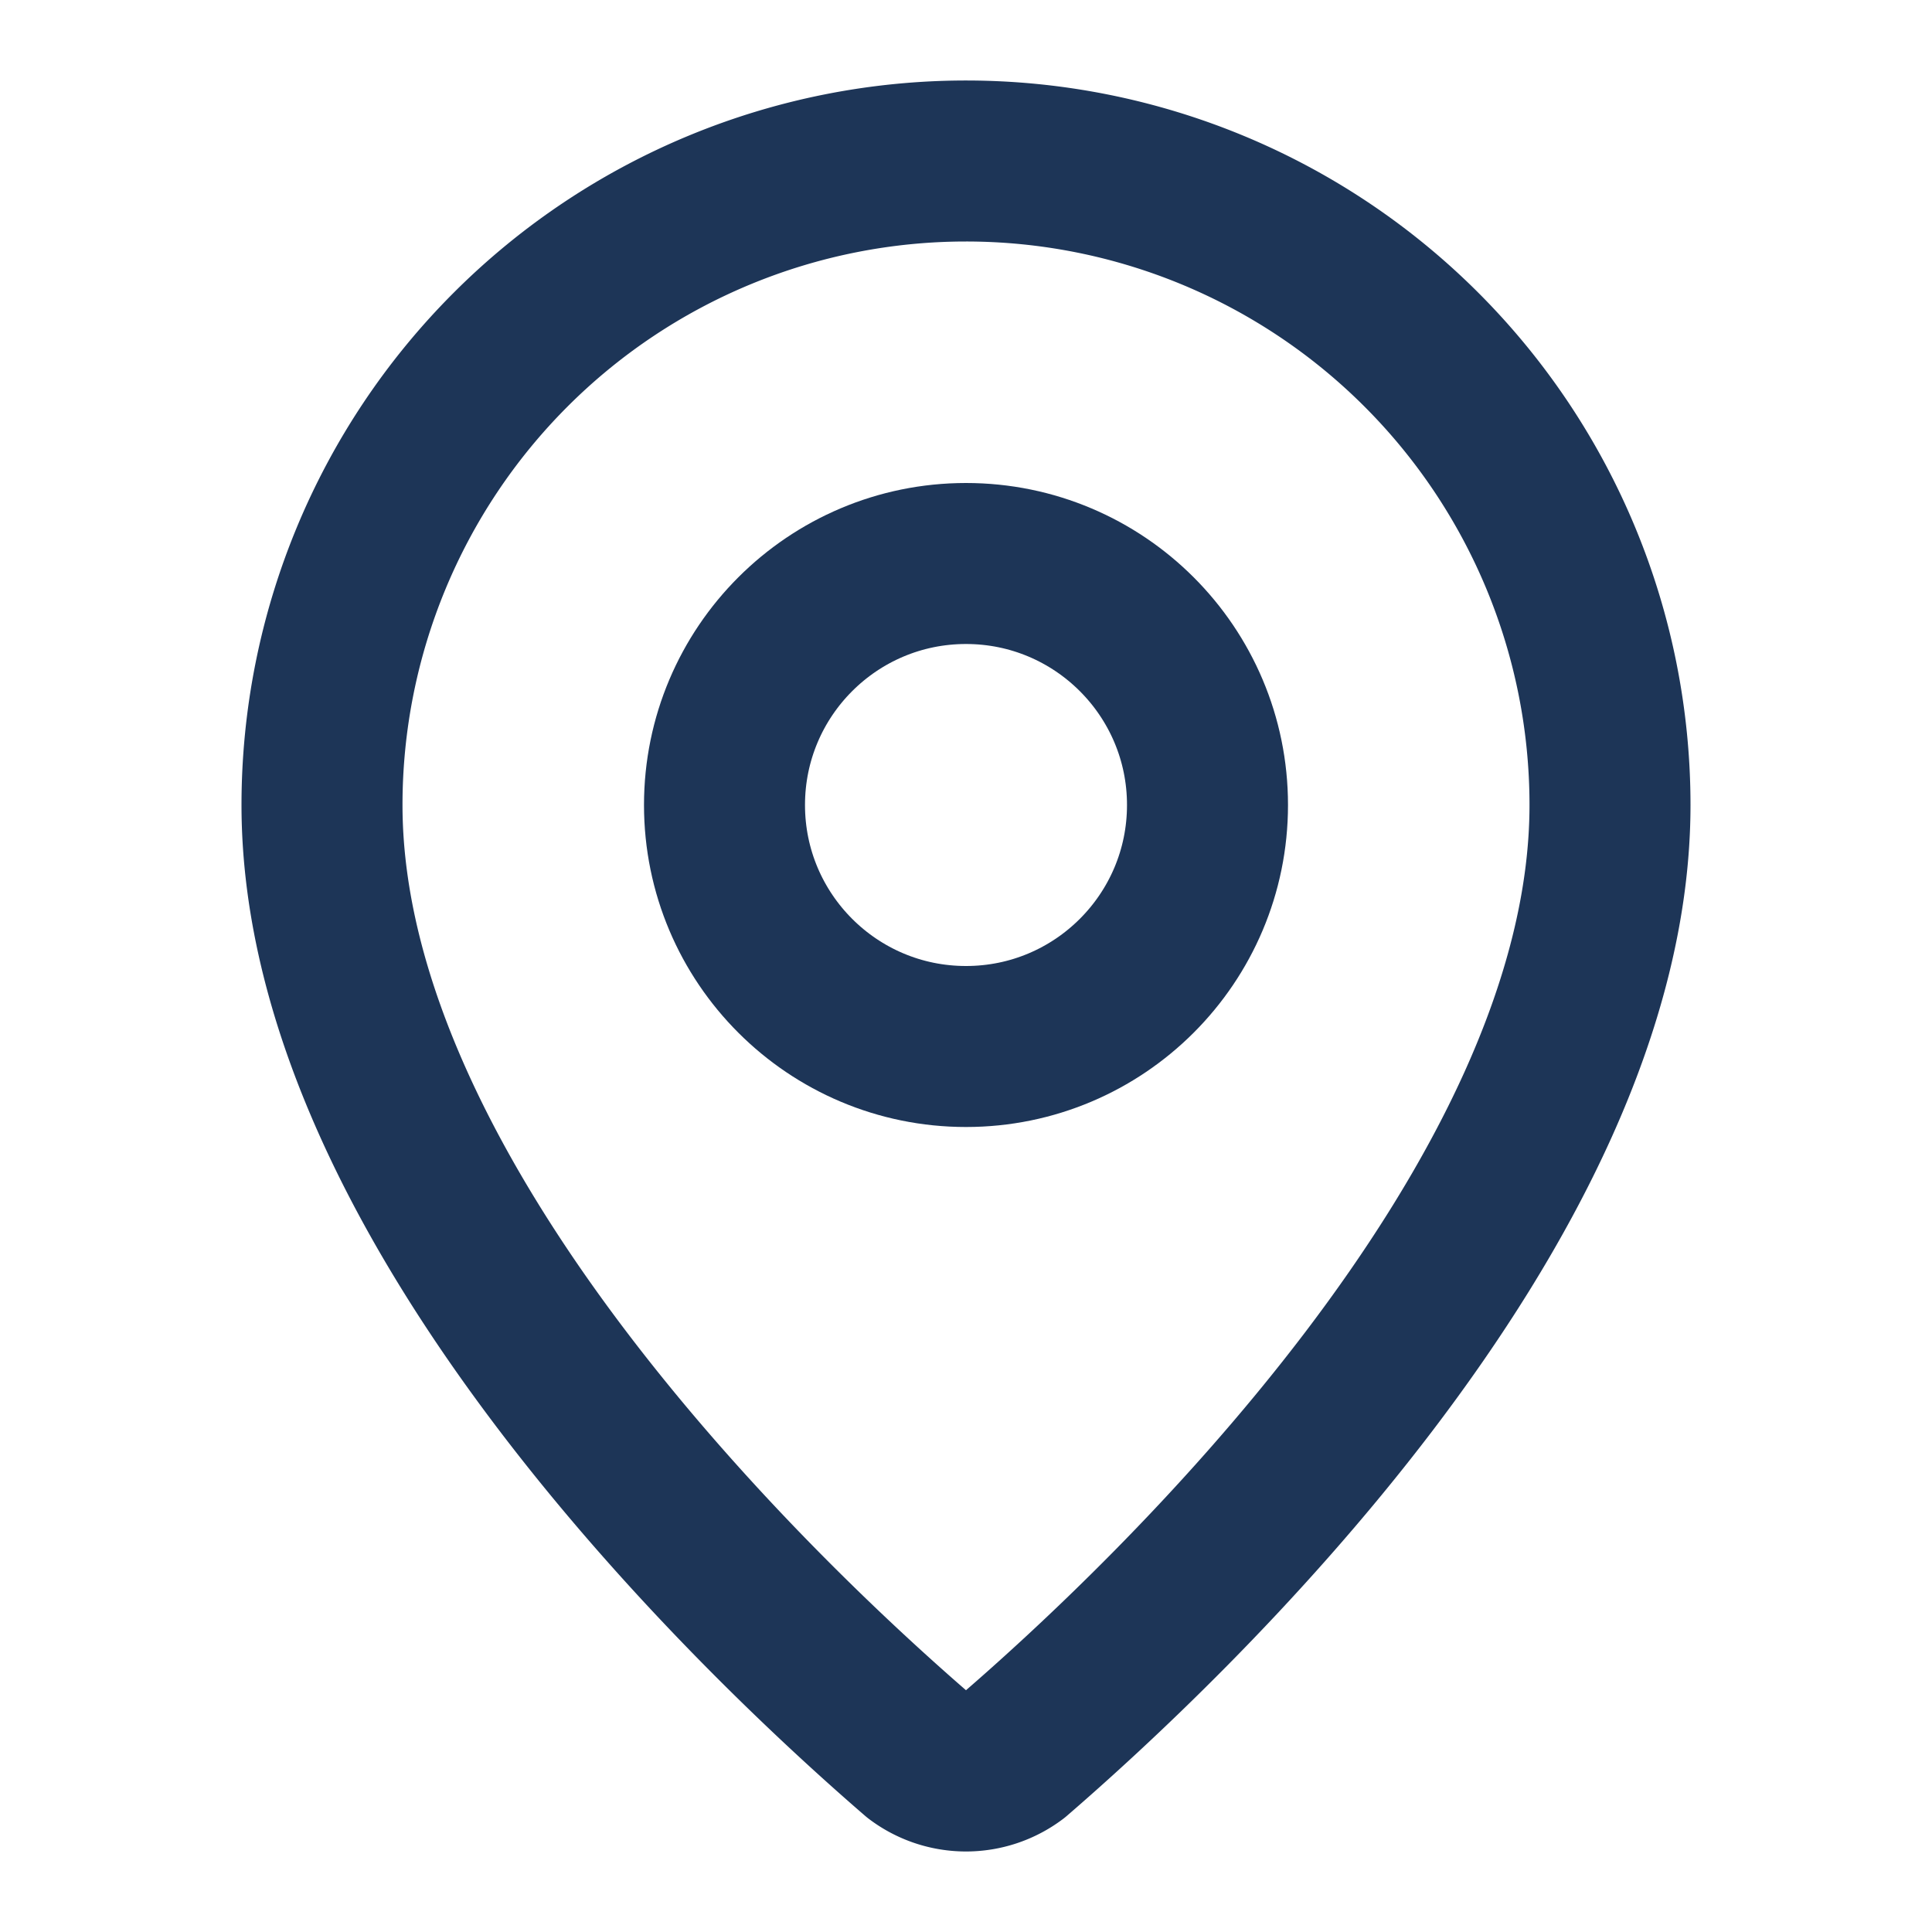 <svg xmlns="http://www.w3.org/2000/svg" width="24" height="24" viewBox="0 0 24 24" fill="none" stroke="#1D3557" stroke-width="2" stroke-linecap="round" stroke-linejoin="round" class="lucide lucide-map-pin"><path d="M20 10c0 4.993-5.539 10.193-7.399 11.799a1 1 0 0 1-1.202 0C9.539 20.193 4 14.993 4 10a8 8 0 0 1 16 0"/><circle cx="12" cy="10" r="3"/></svg>